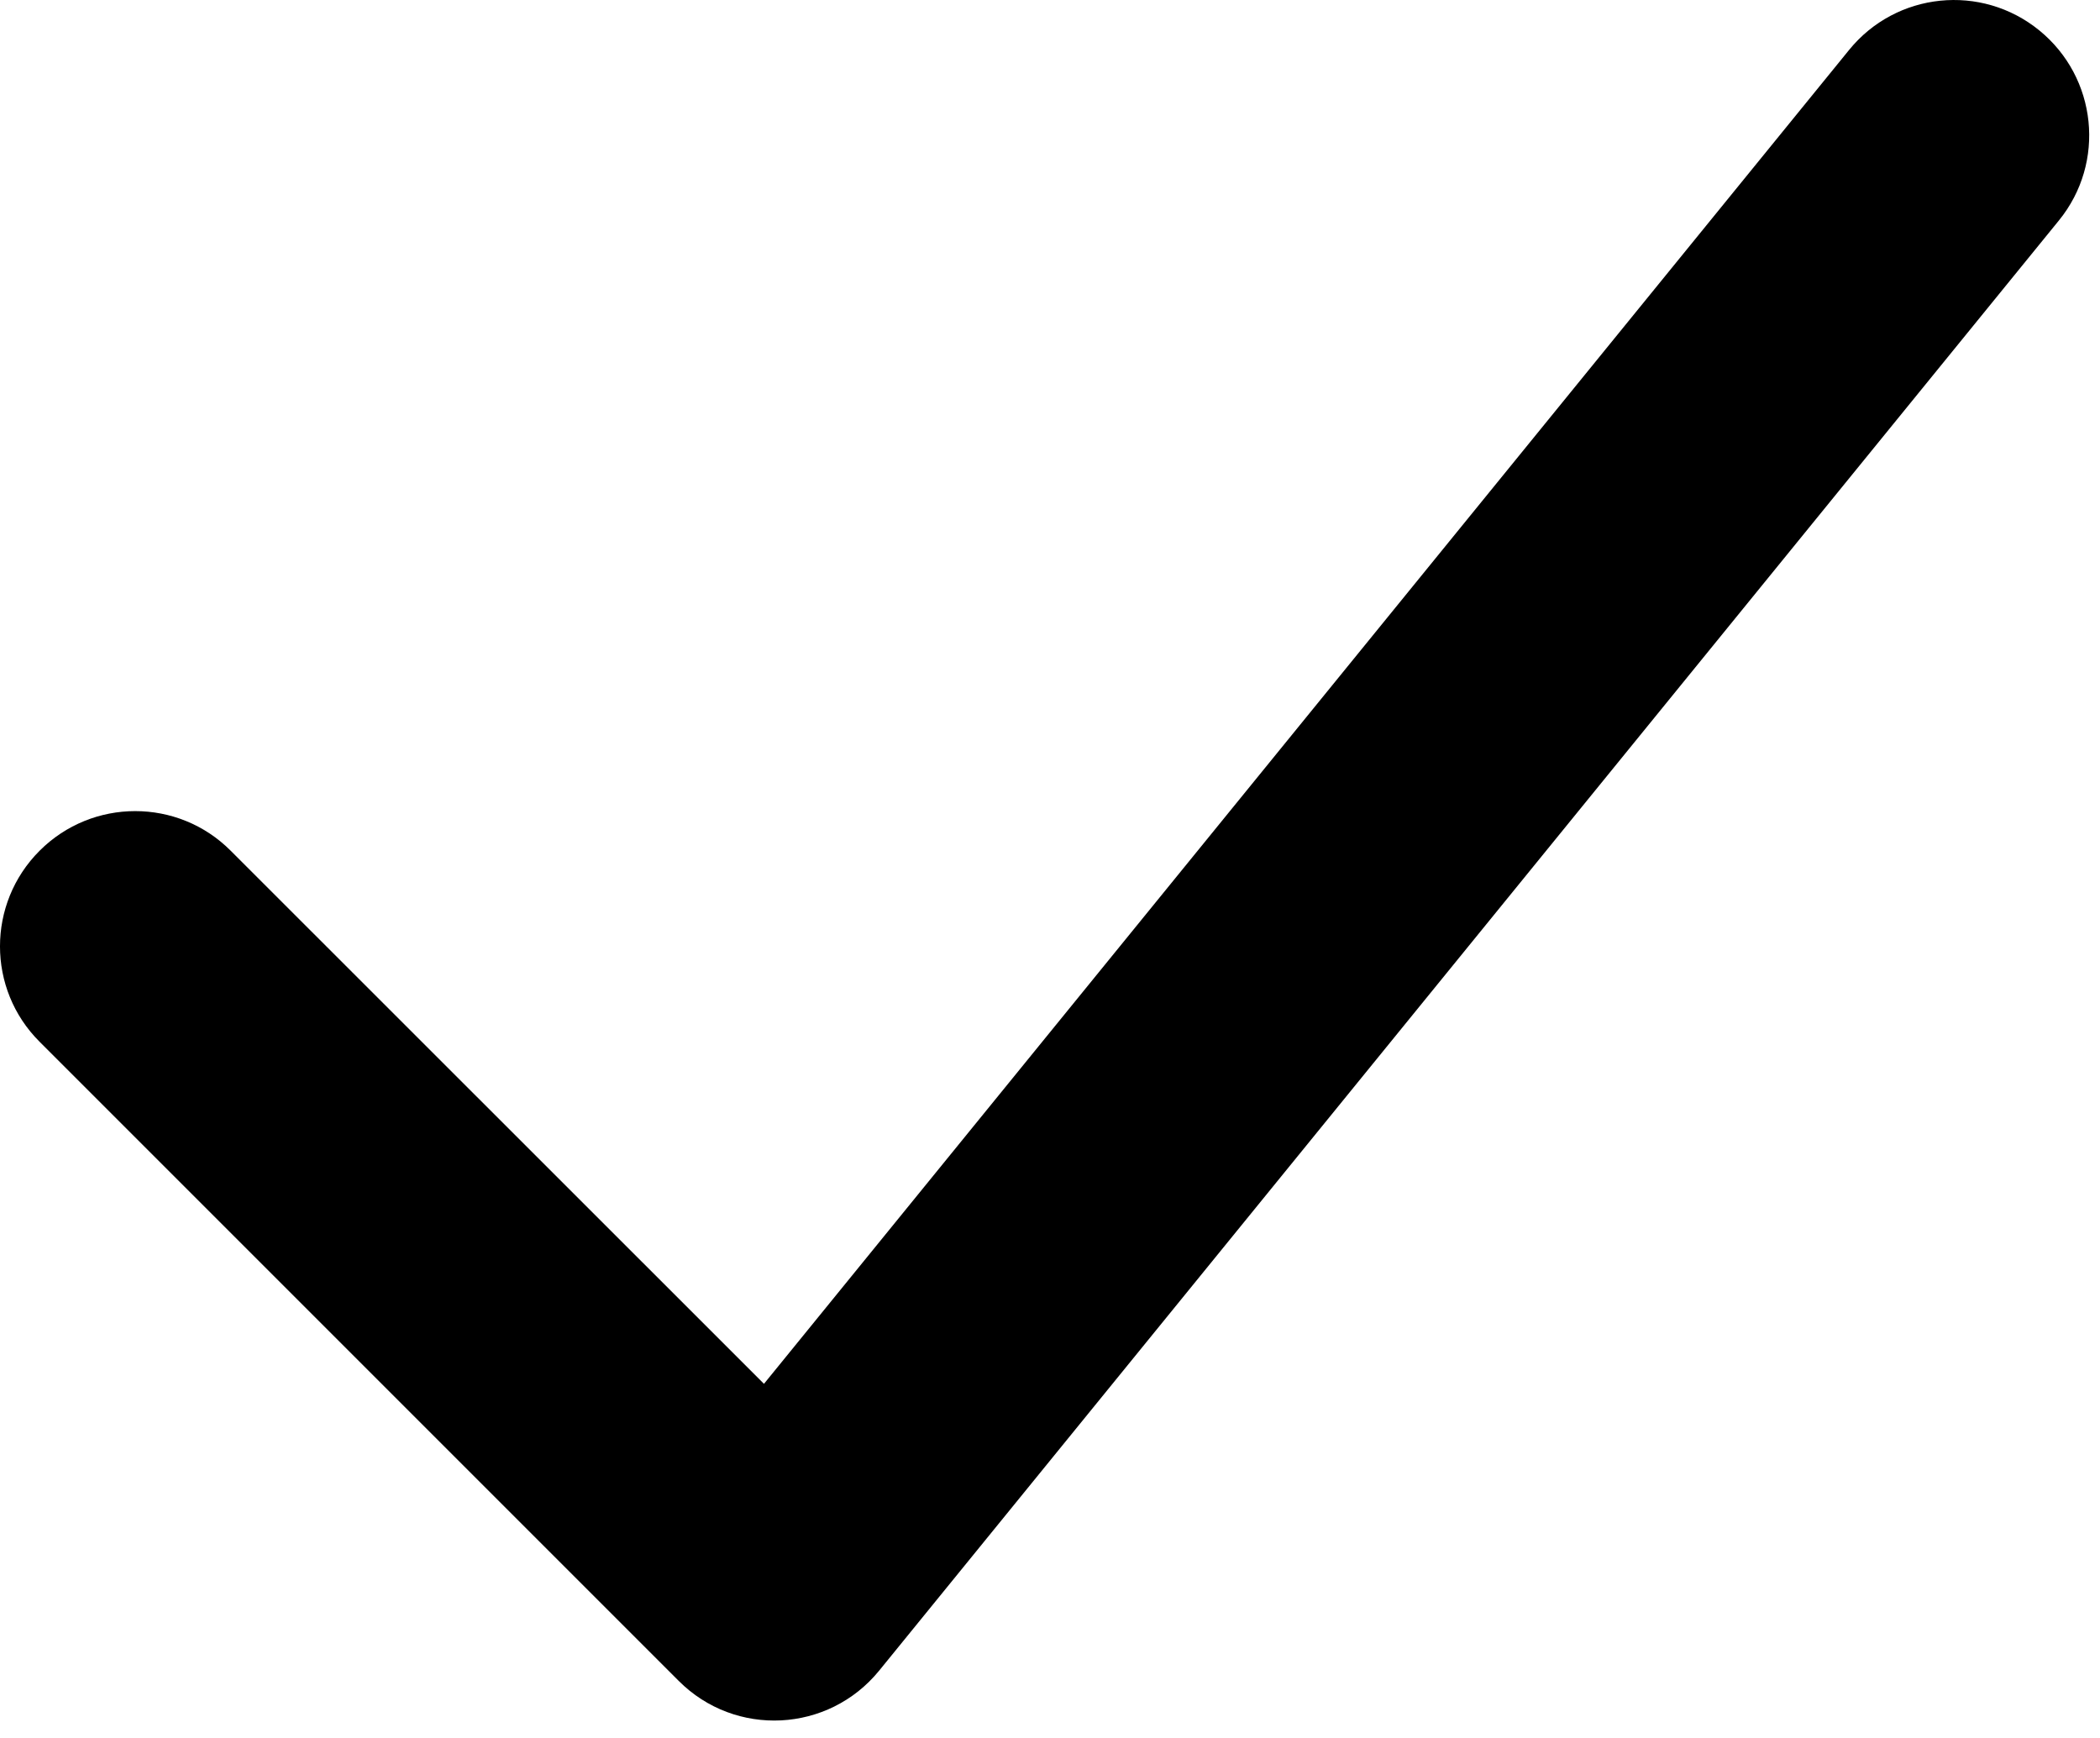 <?xml version="1.0" encoding="UTF-8"?> <svg xmlns="http://www.w3.org/2000/svg" width="58" height="48" viewBox="0 0 58 48" fill="none"> <path d="M6.371 23.495L21.1 38.219L51.073 1.376C52.375 -0.223 54.724 -0.463 56.323 0.839C57.922 2.141 58.167 4.49 56.865 6.089L24.281 46.141C22.88 47.86 20.307 47.99 18.744 46.422L1.094 28.772C-0.365 27.319 -0.365 24.954 1.094 23.496C2.552 22.037 4.917 22.037 6.371 23.495Z" fill="black"></path> </svg> 